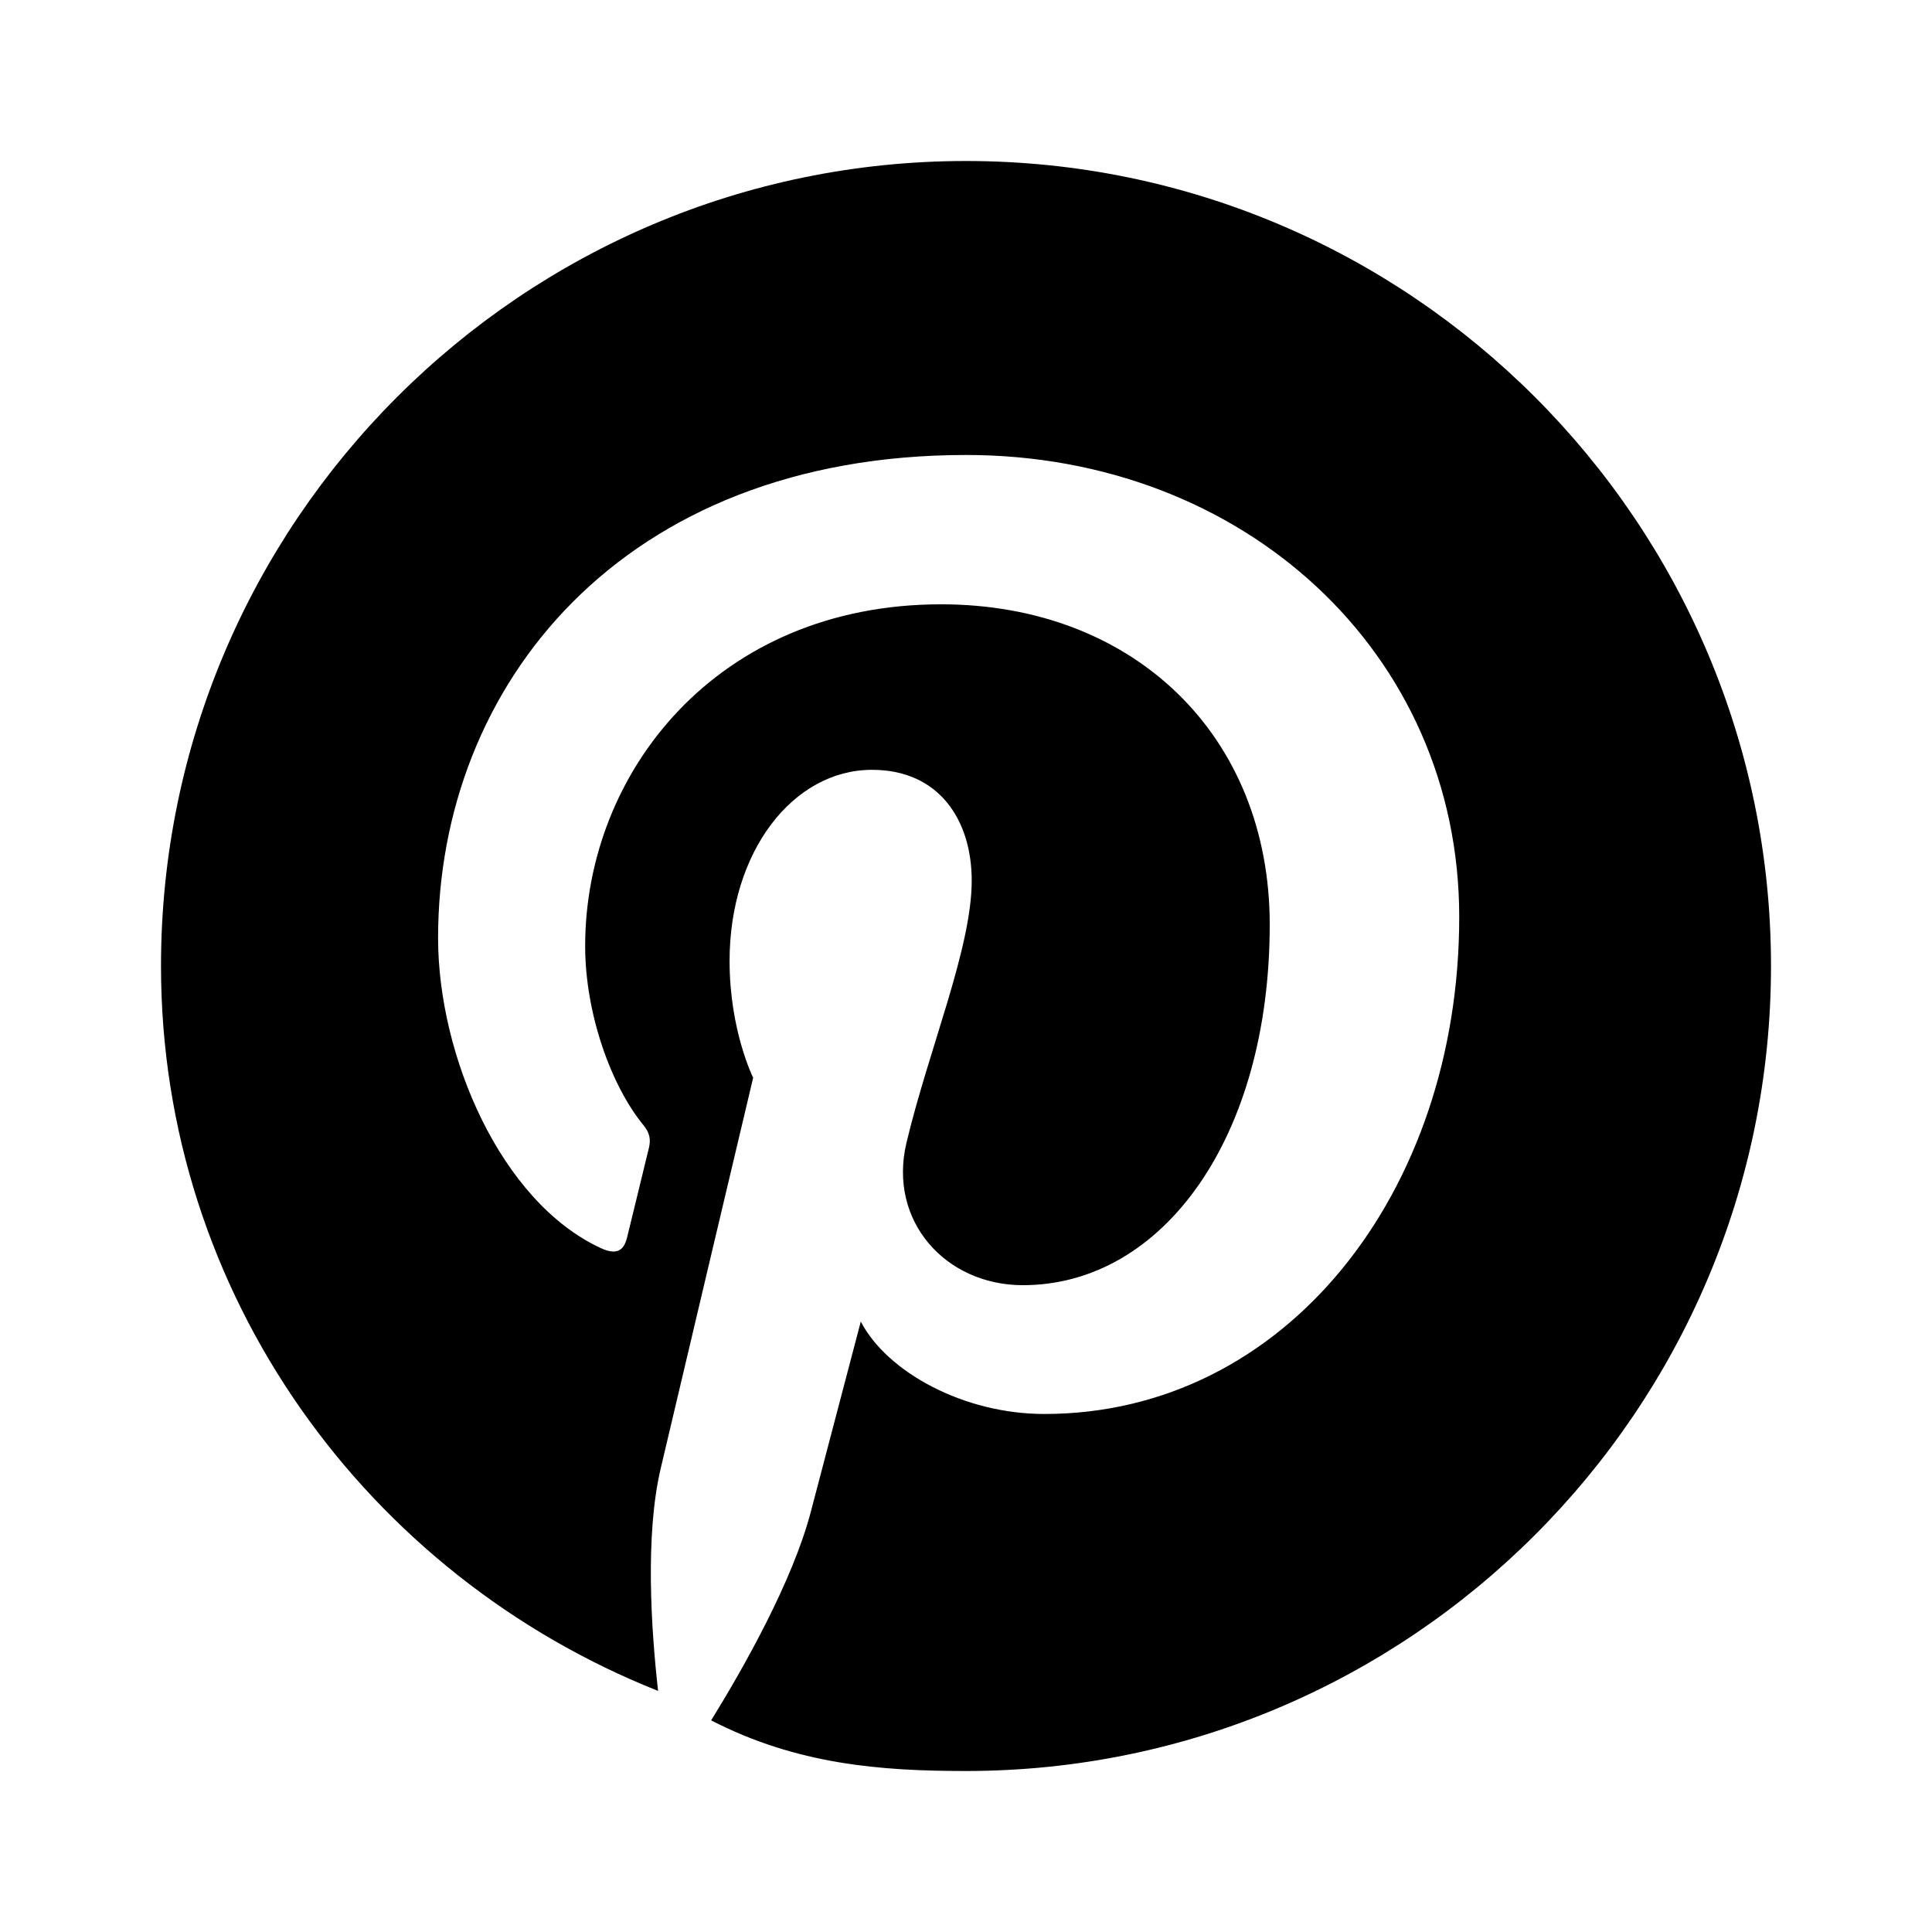 <svg xmlns="http://www.w3.org/2000/svg" viewBox="0 0 24 24" fill="black">
  <path d="M12 2C6.486 2 2 6.486 2 12c0 4.084 2.563 7.57 6.175 9.005-.086-.764-.164-1.936.034-2.77.178-.76 1.147-4.847 1.147-4.847s-.293-.586-.293-1.451c0-1.358.788-2.374 1.77-2.374.835 0 1.238.627 1.238 1.377 0 .839-.534 2.094-.811 3.258-.23.973.488 1.767 1.447 1.767 1.736 0 3.066-1.83 3.066-4.48 0-2.34-1.681-3.978-4.083-3.978-2.781 0-4.421 2.087-4.421 4.245 0 .838.322 1.737.725 2.226.08.097.091.182.067.281-.073.308-.238.973-.27 1.108-.043.184-.144.223-.333.135-1.24-.578-2.016-2.39-2.016-3.85 0-3.13 2.275-6 6.561-6 3.445 0 6.124 2.455 6.124 5.739 0 3.422-2.159 6.174-5.154 6.174-1.007 0-1.956-.524-2.28-1.148l-.62 2.36c-.224.858-.831 1.935-1.239 2.594C9.9 21.92 10.94 22 12 22c5.514 0 10-4.486 10-10S17.514 2 12 2z"></path>
</svg>
